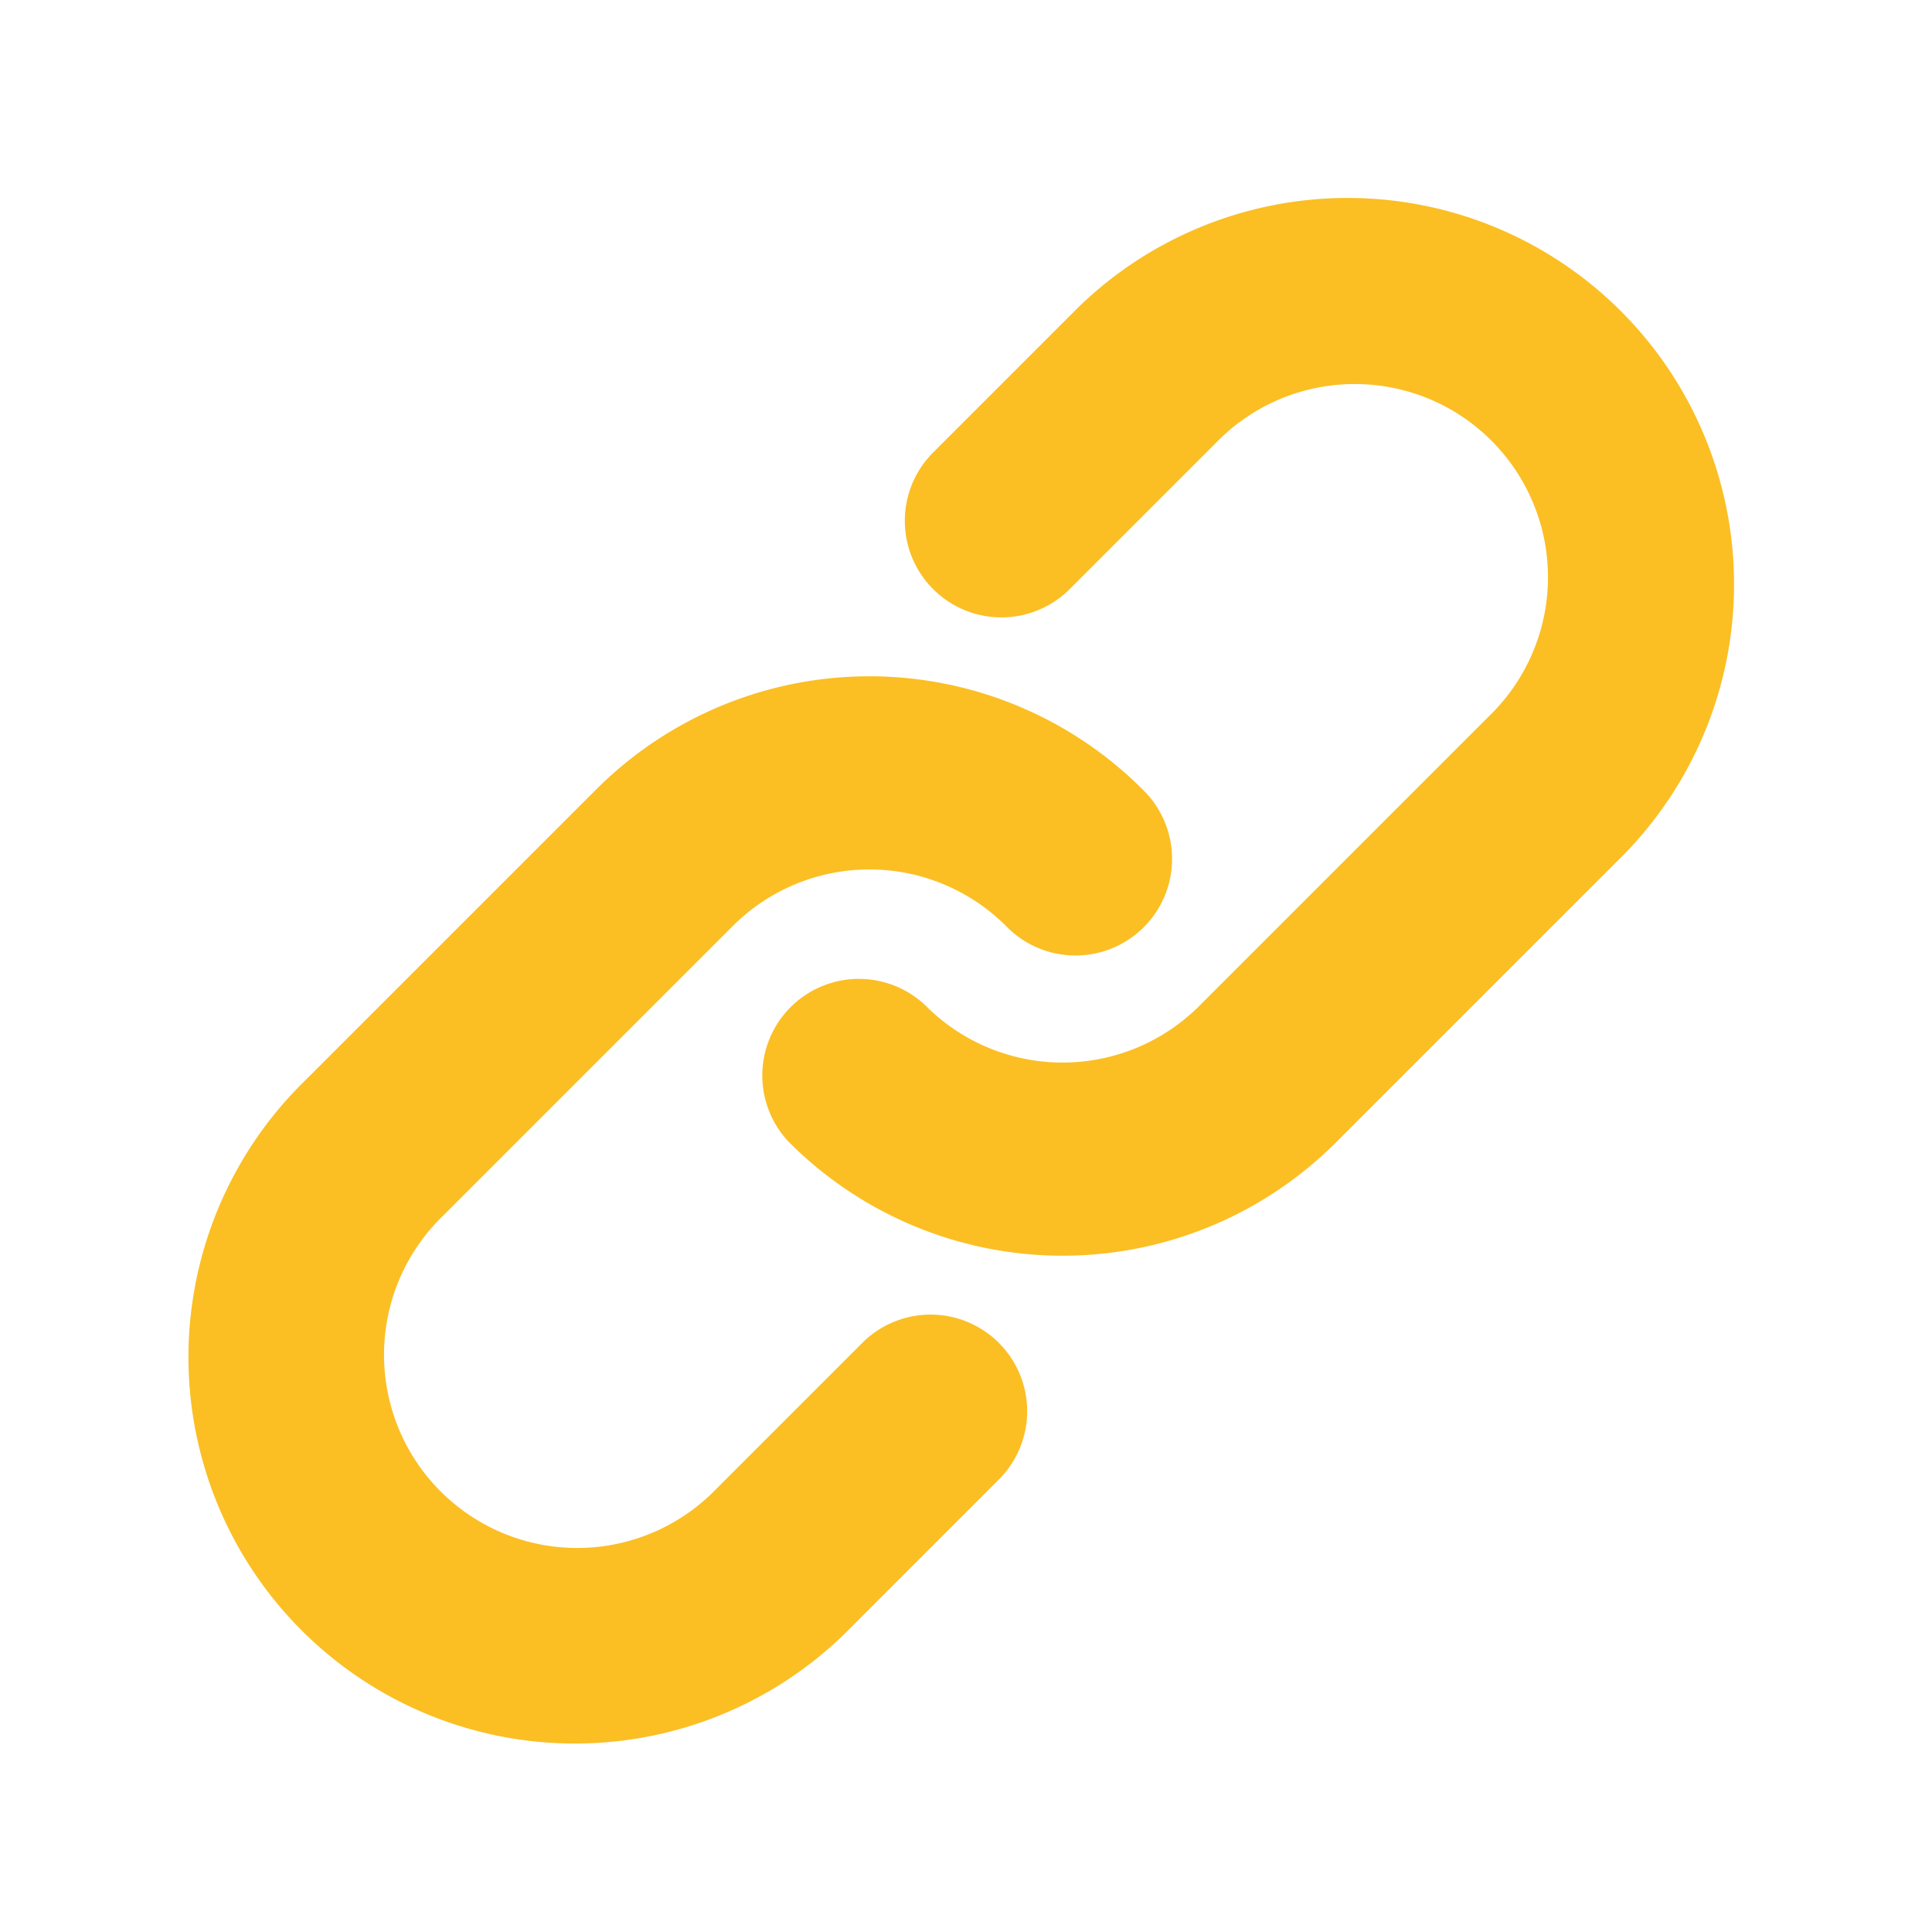 <svg xmlns="http://www.w3.org/2000/svg" width="20" height="20" fill="none"><path fill="#fbbf24" fill-rule="evenodd" d="M12.586 4.586a2 2 0 1 1 2.828 2.828l-3 3a2 2 0 0 1-2.828 0 1 1 0 0 0-1.414 1.414 4 4 0 0 0 5.656 0l3-3a4 4 0 0 0-5.656-5.656l-1.5 1.5a1 1 0 1 0 1.414 1.414zm-5 5a2 2 0 0 1 2.828 0 1 1 0 1 0 1.414-1.414 4 4 0 0 0-5.656 0l-3 3a4 4 0 1 0 5.656 5.656l1.5-1.5a1 1 0 1 0-1.414-1.414l-1.5 1.5a2 2 0 1 1-2.828-2.828z" clip-rule="evenodd"/></svg>